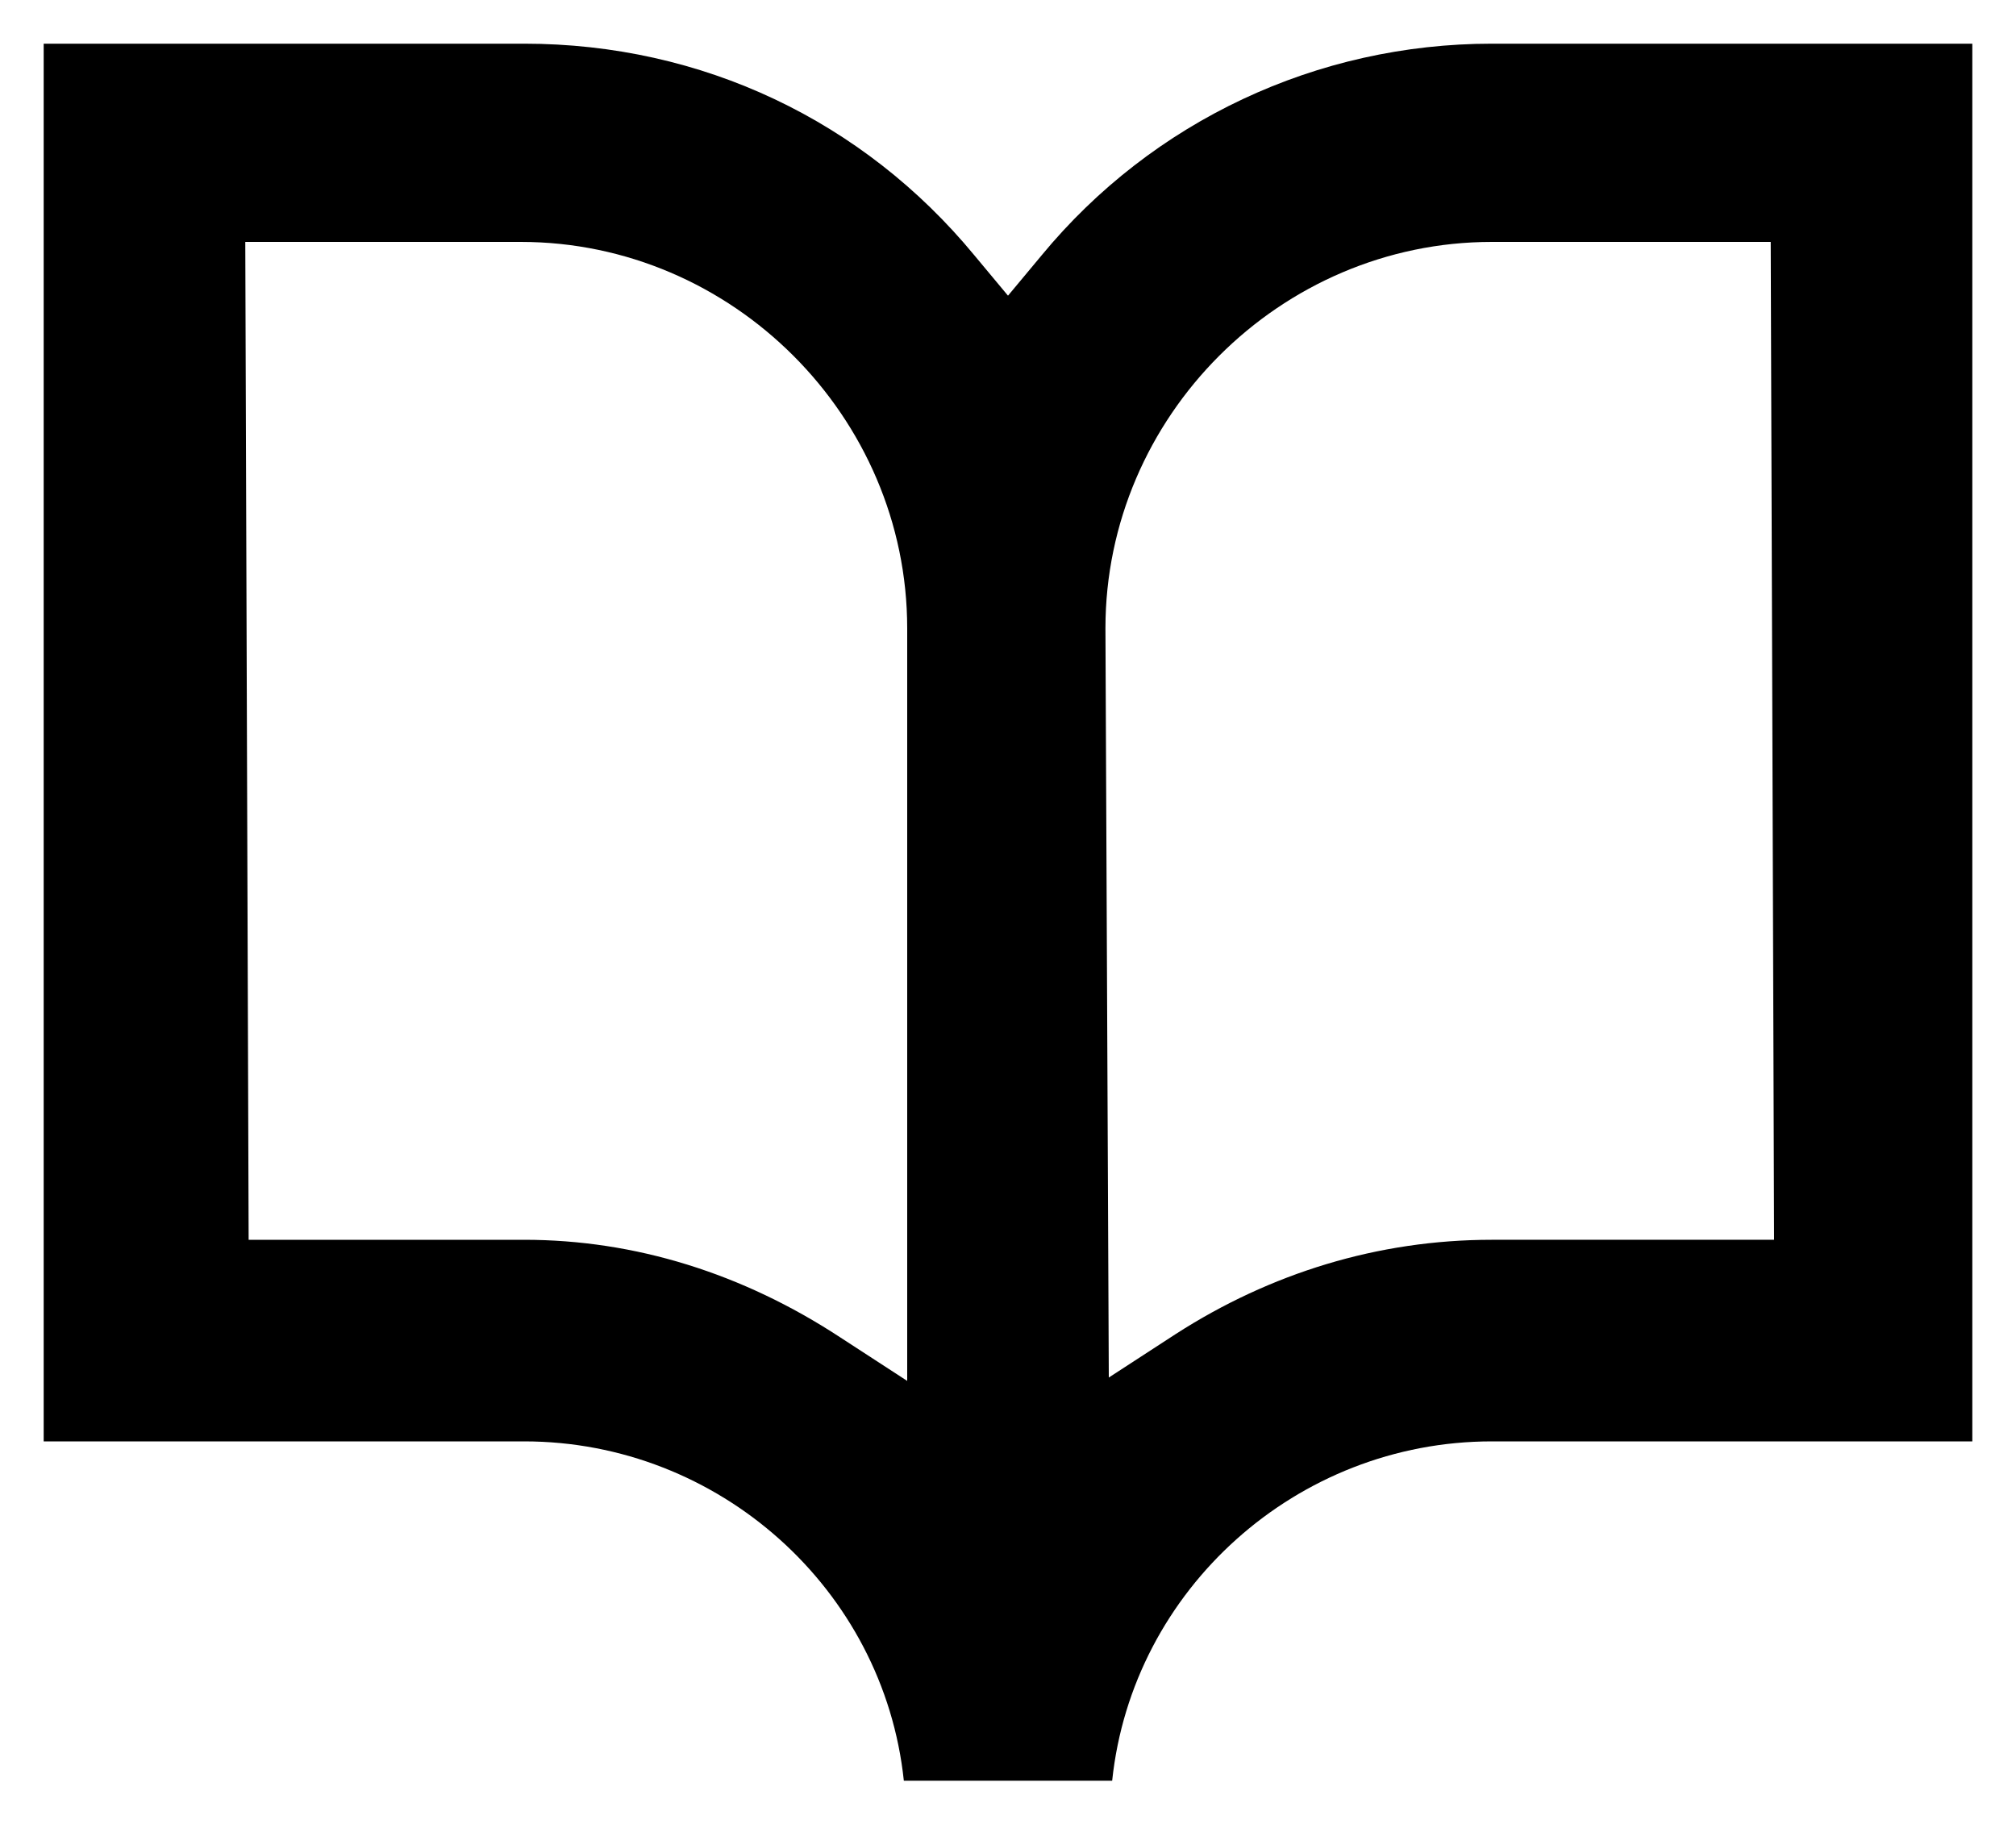 <?xml version="1.0" encoding="utf-8"?>
<!-- Generator: Adobe Illustrator 25.4.1, SVG Export Plug-In . SVG Version: 6.00 Build 0)  -->
<svg version="1.1" id="Layer_1" xmlns="http://www.w3.org/2000/svg" xmlns:xlink="http://www.w3.org/1999/xlink" x="0px" y="0px"
	 viewBox="0 0 60 54.3" style="enable-background:new 0 0 60 54.3;" xml:space="preserve">
<path d="M26.9,53c-0.6-5.7-5.5-10.1-11.3-10.1H1.3V1.3h14.3c5.3,0,10.1,2.3,13.4,6.3l1,1.2l1-1.2c3.3-4,8.2-6.3,13.4-6.3h14.3v41.6
	H44.4c-5.8,0-10.7,4.4-11.3,10.1H26.9z M7.4,36.9h8.2c3.3,0,6.5,1,9.4,2.9l2,1.3V18.7c0-6.3-5.2-11.5-11.5-11.5H7.3L7.4,36.9z
	 M44.4,7.2c-6.3,0-11.5,5.2-11.5,11.5L33,41l2-1.3c2.8-1.8,6-2.8,9.4-2.8h8.4L52.7,7.2H44.4z"/>
</svg>
